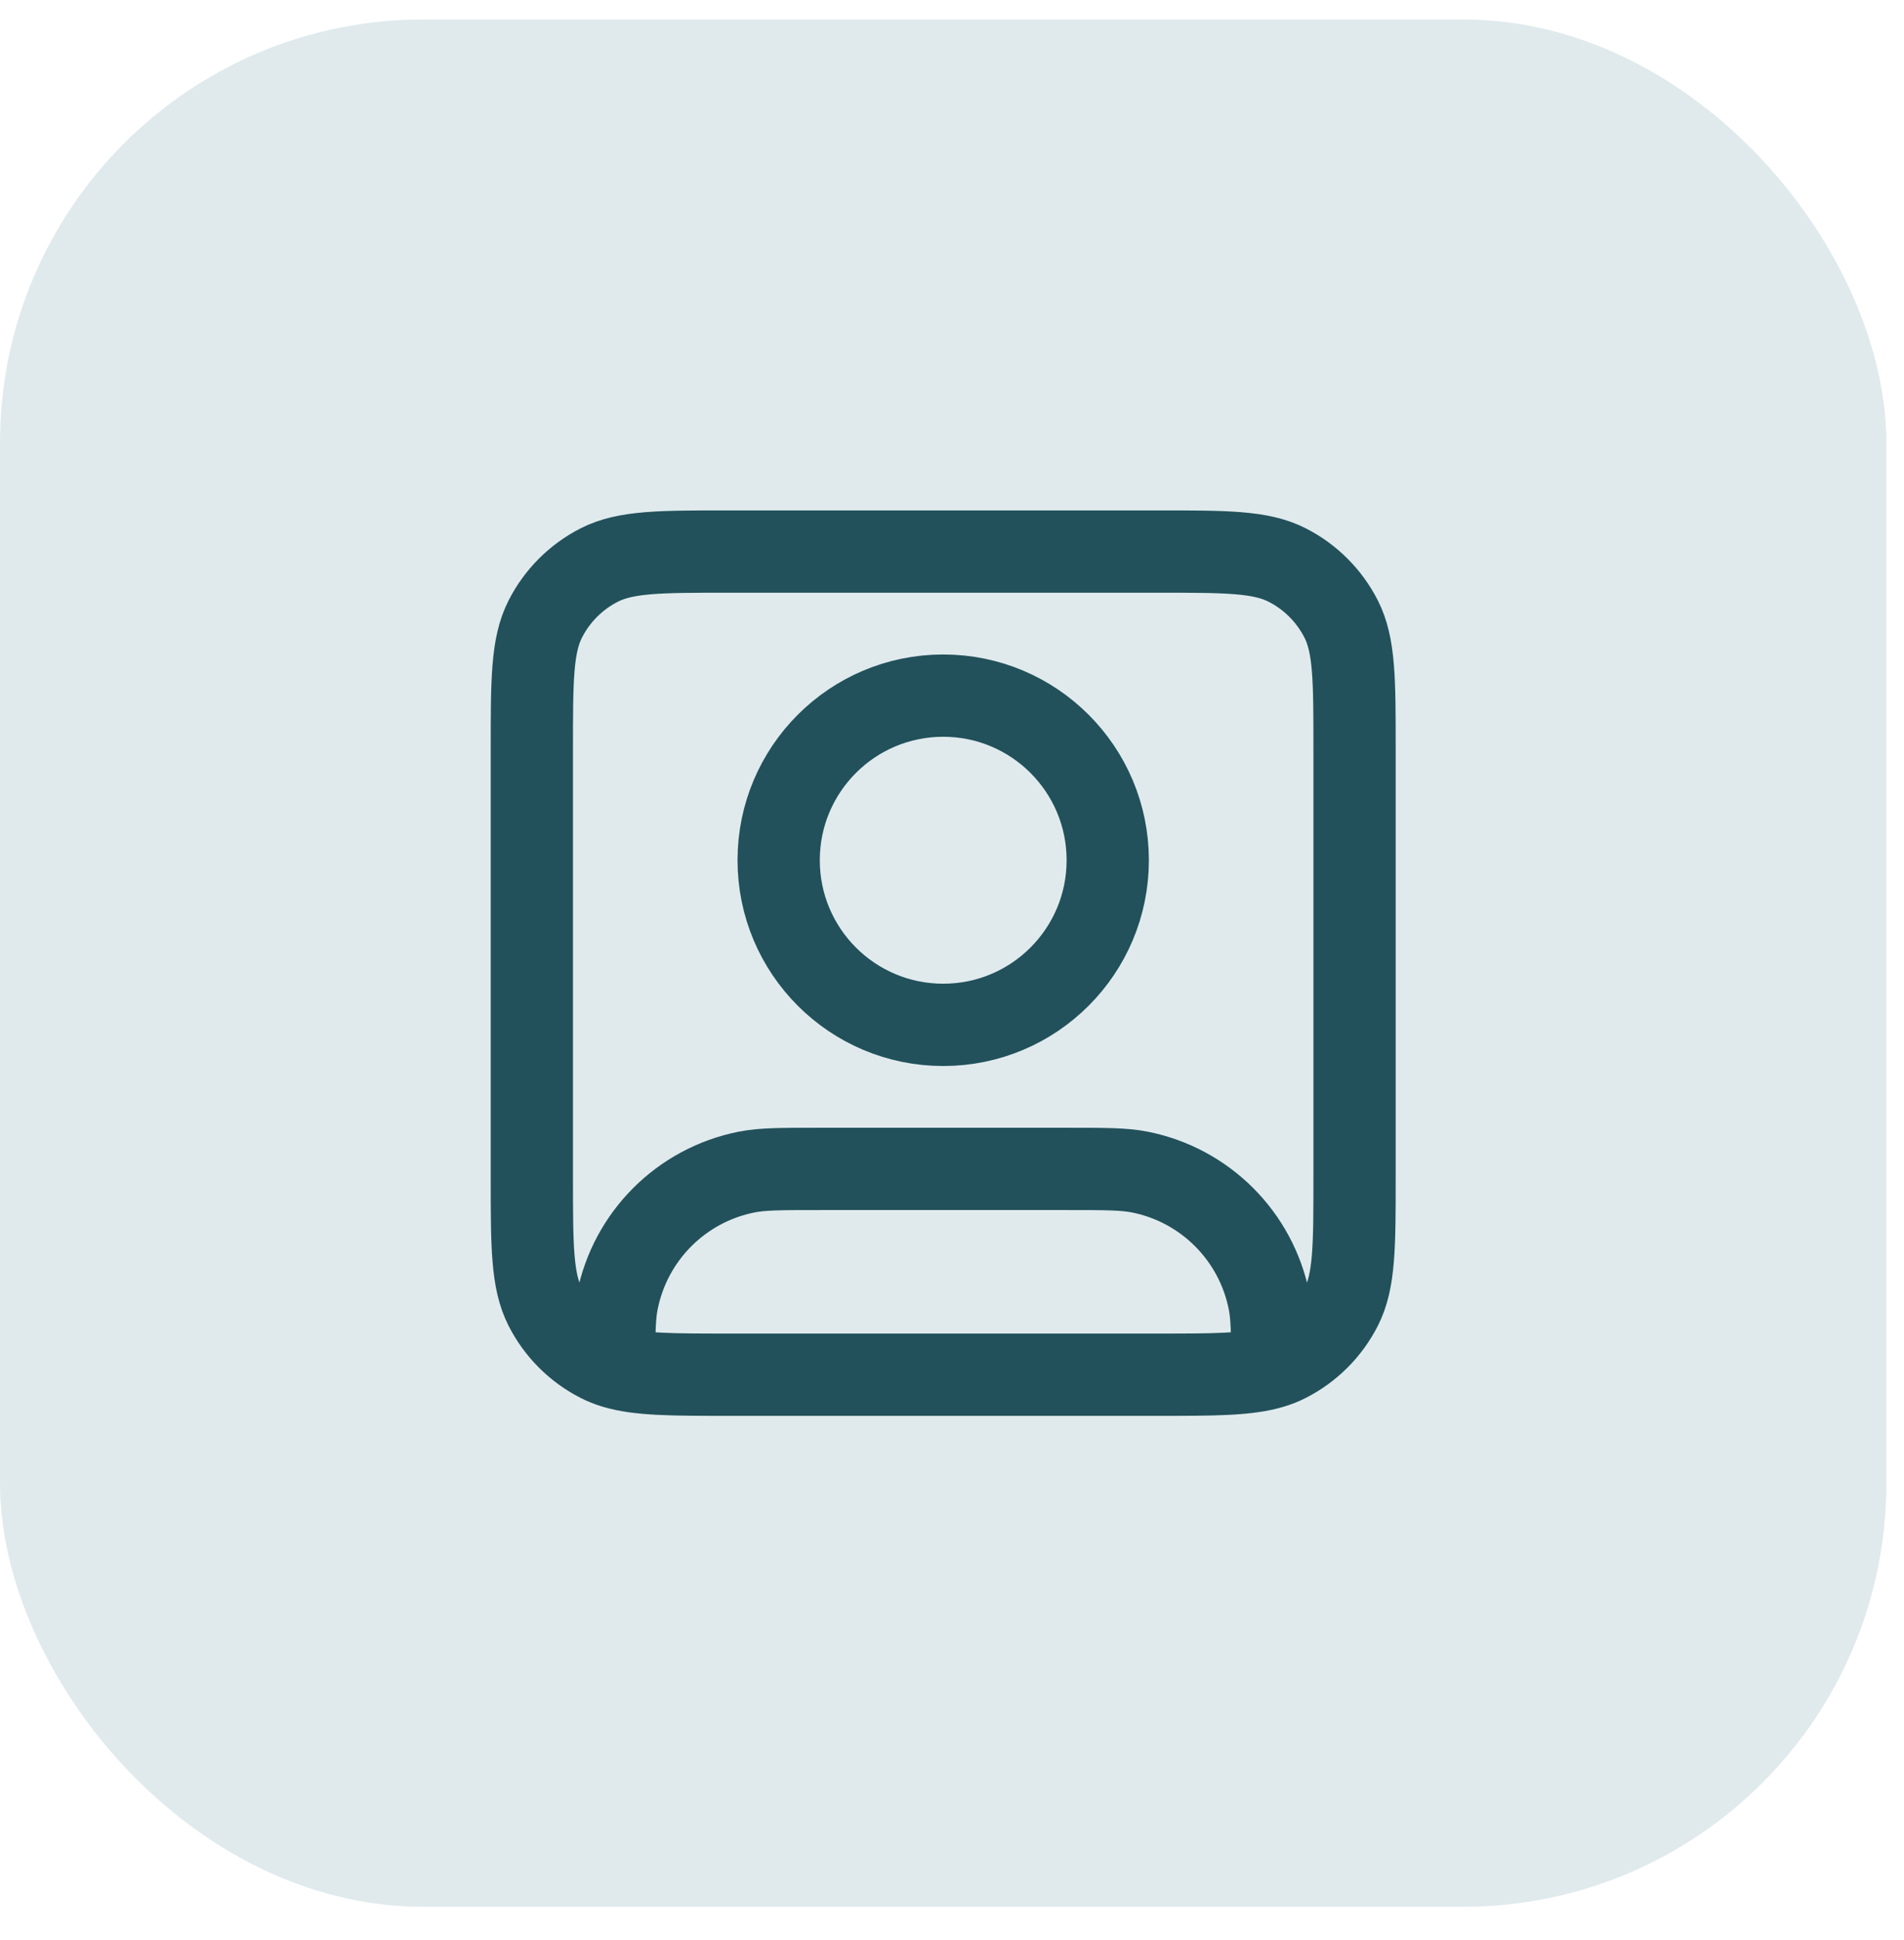 <svg xmlns="http://www.w3.org/2000/svg" width="54" height="55" viewBox="0 0 54 55" fill="none"><rect y="0.552" width="53.5" height="53.5" rx="12" fill="#E0EAED"></rect><path d="M17.417 38.756C18.12 38.969 19.07 38.969 20.684 38.969H32.817C34.431 38.969 35.381 38.969 36.084 38.756M17.417 38.756C17.267 38.71 17.127 38.655 16.995 38.587C16.337 38.252 15.801 37.716 15.466 37.058C15.084 36.309 15.084 35.329 15.084 33.369V21.235C15.084 19.275 15.084 18.295 15.466 17.546C15.801 16.888 16.337 16.352 16.995 16.017C17.744 15.635 18.724 15.635 20.684 15.635H32.817C34.778 15.635 35.758 15.635 36.506 16.017C37.165 16.352 37.7 16.888 38.036 17.546C38.417 18.295 38.417 19.275 38.417 21.235V33.369C38.417 35.329 38.417 36.309 38.036 37.058C37.7 37.716 37.165 38.252 36.506 38.587C36.374 38.655 36.235 38.71 36.084 38.756M17.417 38.756C17.418 37.812 17.423 37.312 17.507 36.892C17.875 35.04 19.322 33.593 21.174 33.225C21.624 33.135 22.166 33.135 23.251 33.135H30.251C31.335 33.135 31.877 33.135 32.328 33.225C34.179 33.593 35.626 35.04 35.994 36.892C36.078 37.312 36.084 37.812 36.084 38.756M31.417 24.385C31.417 26.963 29.328 29.052 26.751 29.052C24.173 29.052 22.084 26.963 22.084 24.385C22.084 21.808 24.173 19.719 26.751 19.719C29.328 19.719 31.417 21.808 31.417 24.385Z" stroke="#22515B" stroke-width="2.333" stroke-linecap="round" stroke-linejoin="round"></path></svg>